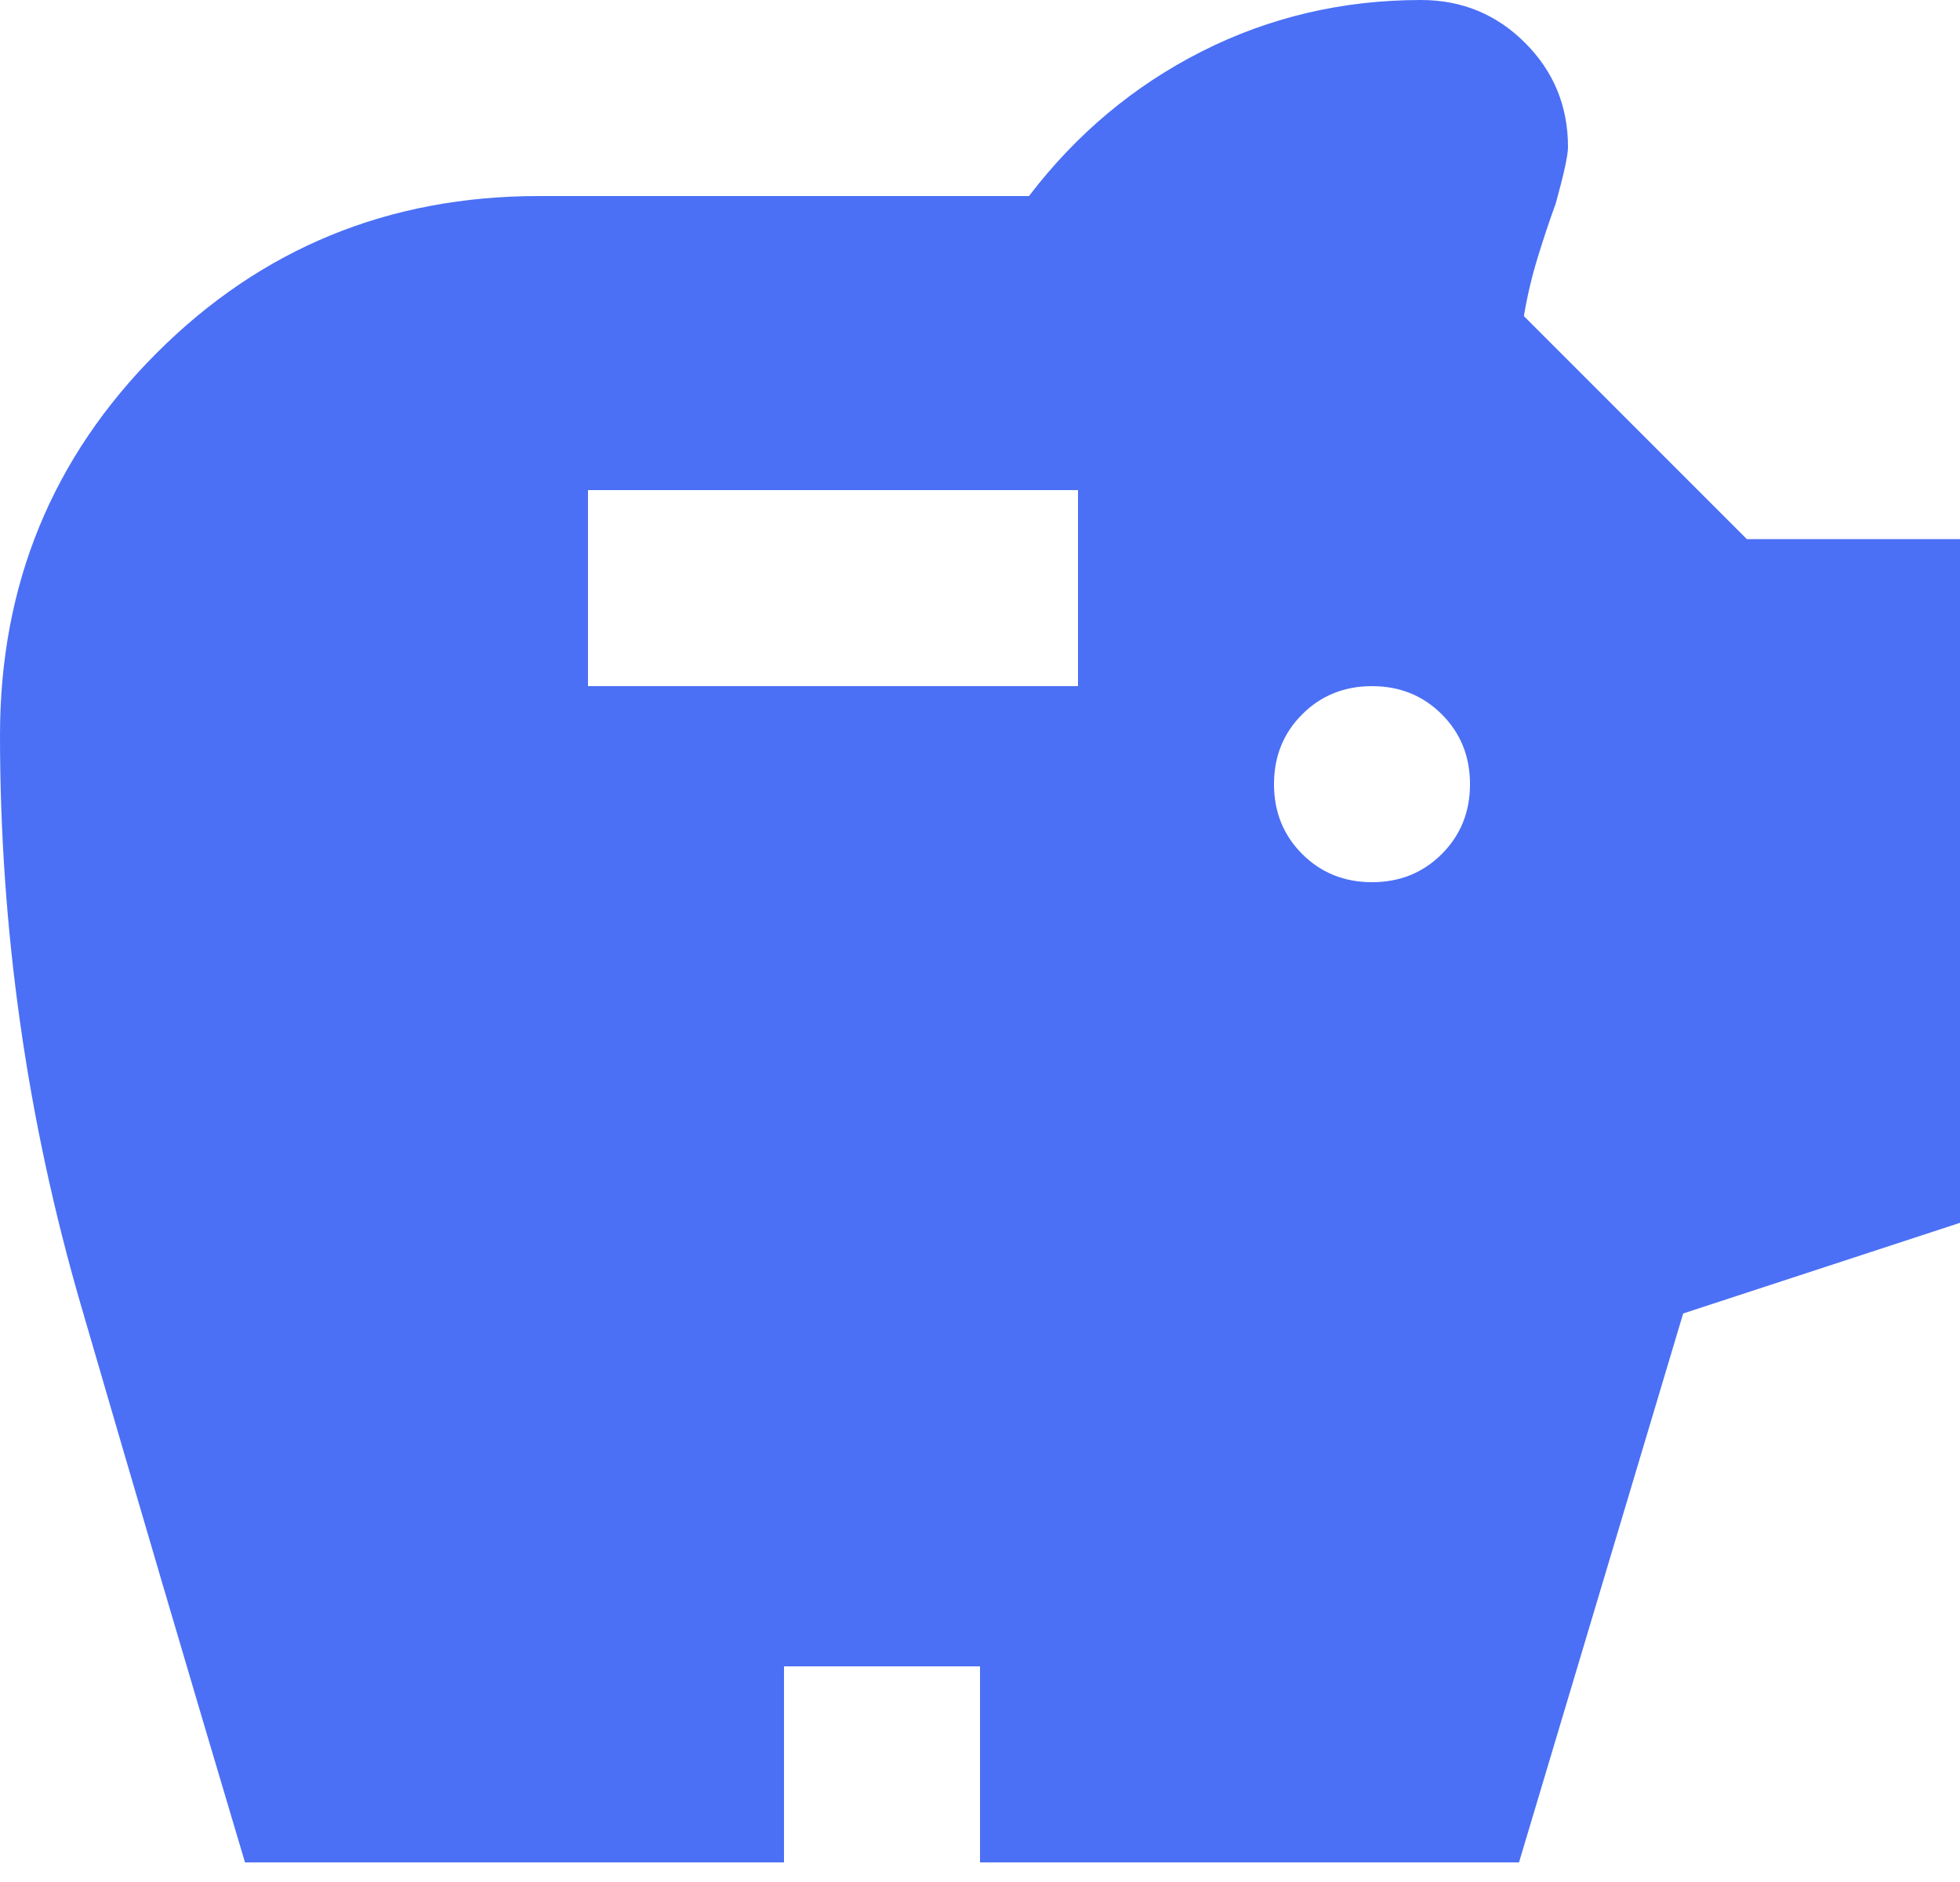 <?xml version="1.0" encoding="UTF-8"?>
<svg width="50px" height="48px" viewBox="0 0 50 48" version="1.1" xmlns="http://www.w3.org/2000/svg" xmlns:xlink="http://www.w3.org/1999/xlink">
    <title>savings_24dp_5F6368_FILL1_wght400_GRAD0_opsz24</title>
    <g id="Page-1" stroke="none" stroke-width="1" fill="none" fill-rule="evenodd">
        <g id="motherbox" transform="translate(-600, -3594)" fill="#4B70F5" fill-rule="nonzero">
            <g id="Group-25" transform="translate(80, 3554)">
                <g id="savings_24dp_5F6368_FILL1_wght400_GRAD0_opsz24" transform="translate(520, 40)">
                    <path d="M35,22.5 C35.708,22.5 36.302,22.26 36.781,21.781 C37.26,21.302 37.5,20.708 37.5,20 C37.5,19.292 37.26,18.698 36.781,18.219 C36.302,17.74 35.708,17.5 35,17.5 C34.292,17.5 33.698,17.74 33.219,18.219 C32.74,18.698 32.5,19.292 32.5,20 C32.5,20.708 32.74,21.302 33.219,21.781 C33.698,22.26 34.292,22.5 35,22.5 Z M15,17.5 L27.5,17.5 L27.5,12.5 L15,12.5 L15,17.5 Z M6.25,47.5 C4.833,42.75 3.438,38.01 2.062,33.281 C0.688,28.552 0,23.708 0,18.75 C0,14.917 1.333,11.667 4,9 C6.667,6.333 9.917,5 13.75,5 L26.25,5 C27.458,3.417 28.927,2.188 30.656,1.312 C32.385,0.438 34.25,0 36.25,0 C37.292,0 38.177,0.365 38.906,1.094 C39.635,1.823 40,2.708 40,3.75 C40,3.958 39.896,4.438 39.688,5.188 C39.521,5.646 39.365,6.115 39.219,6.594 C39.073,7.073 38.958,7.562 38.875,8.062 L44.562,13.75 L50,13.75 L50,31.188 L42.938,33.5 L38.75,47.5 L25,47.5 L25,42.5 L20,42.5 L20,47.5 L6.25,47.5 Z" id="Shape"></path>
                </g>
            </g>
        </g>
    </g>
</svg>